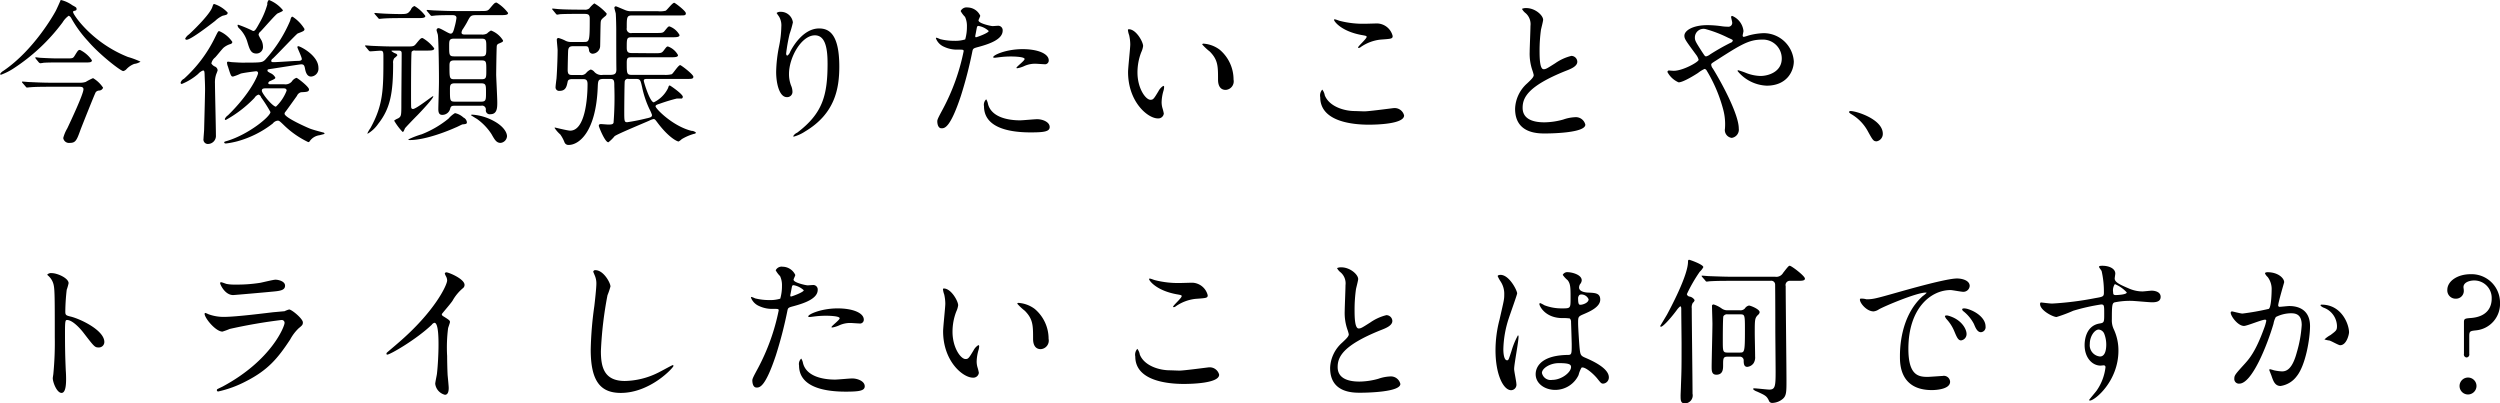 <svg xmlns="http://www.w3.org/2000/svg" width="414.658" height="66.91" viewBox="0 0 414.658 66.91">
  <defs>
    <style>
      .cls-1 {
        fill-rule: evenodd;
      }
    </style>
  </defs>
  <path id="stit04.svg" class="cls-1" d="M774.019,5263.53c-1.482,0-2.834-.08-3.588-0.11-0.182,0-.962-0.08-1.144-0.08a0.062,0.062,0,0,0-.078.06,0.246,0.246,0,0,0,.1.18l0.52,0.6a0.278,0.278,0,0,0,.208.15c0.1,0,.468-0.05.572-0.05,0.884-.08,2.652-0.08,3.276-0.08H778.6c0.416,0,.806,0,0.806.42,0,0.78-2.08,5.2-2.678,6.47a6.192,6.192,0,0,0-.676,1.61,0.959,0.959,0,0,0,1.092.81c0.962,0,1.144-.42,1.794-2.24,0.208-.54,2.366-5.98,2.5-6.16a0.742,0.742,0,0,1,.6-0.28,0.732,0.732,0,0,0,.624-0.47,5.115,5.115,0,0,0-1.664-1.59,9.669,9.669,0,0,0-1.222.63,2.88,2.88,0,0,1-.962.13h-4.784Zm1.014-4.03c-0.754,0-2.08-.06-2.86-0.11-0.078,0-.572-0.08-0.7-0.08-0.052,0-.052.03-0.052,0.06a0.409,0.409,0,0,0,.078.18l0.494,0.6a0.617,0.617,0,0,0,.234.15,4.257,4.257,0,0,0,.572-0.08c0.78-.05,1.742-0.05,2.314-0.05h4.654c0.65,0,1.04,0,1.04-.36a5.138,5.138,0,0,0-1.976-1.72c-0.286,0-.338.08-0.884,0.96-0.26.42-.338,0.45-1.248,0.45h-1.664Zm0.6-9.7c0,0.02-.728,1.69-0.91,1.97-0.182.34-3.536,6.37-8.632,9.81a1.4,1.4,0,0,0-.52.52,0.182,0.182,0,0,0,.182.1,10.367,10.367,0,0,0,2.132-1.09,31.632,31.632,0,0,0,8.06-7.59,3.667,3.667,0,0,1,1.014-1.1,0.852,0.852,0,0,1,.416.39,19.814,19.814,0,0,0,2.808,3.85c1.924,2.24,5.408,4.94,5.824,4.94a1.02,1.02,0,0,0,.521-0.31,3.432,3.432,0,0,1,1.3-.88,2.475,2.475,0,0,0,1.04-.37,13.725,13.725,0,0,0-2.08-.78c-5.981-2.36-9.1-7.04-9.1-7.43a0.184,0.184,0,0,1,.078-0.19c0.442-.1.494-0.13,0.494-0.33,0-.26-0.078-0.29-0.7-0.63A5.355,5.355,0,0,0,775.631,5249.8Zm34.918,13.99c-0.286,0-.494,0-0.494-0.21a0.472,0.472,0,0,1,.338-0.34c0.754-.34.832-0.39,0.832-0.57a1.645,1.645,0,0,0-.806-0.73c-0.468-.26-0.494-0.29-0.494-0.44,0-.18.052-0.18,0.546-0.26,0.6-.08,4.784-0.76,5.044-0.76,0.39,0,.52.13,0.624,0.65,0.1,0.58.312,1.38,1.015,1.38a1.309,1.309,0,0,0,1.222-1.45c0-2.06-3.017-3.59-3.355-3.59a0.146,0.146,0,0,0-.13.18c0,0.16.728,1.61,0.728,1.95,0,0.29-.416.31-0.676,0.31-0.572,0-3.354.21-3.978,0.21-0.234,0-.416,0-0.416-0.23a0.528,0.528,0,0,1,.26-0.37c0.676-.62,3.952-4.11,4.134-4.16,1.014-.39,1.118-0.44,1.118-0.75a6.359,6.359,0,0,0-1.976-2.03c-0.13,0-.26.05-0.39,0.65a22.962,22.962,0,0,1-4.186,6.53c-0.494.41-.52,0.44-3.848,0.44-0.312,0-1.144-.05-1.612-0.08-0.1,0-.546-0.08-0.624-0.08a0.172,0.172,0,0,0-.208.21,1.981,1.981,0,0,0,.156.62c0.468,1.49.52,1.64,0.832,1.64a8.33,8.33,0,0,0,1.274-.49c0.416-.13,2.444-0.39,2.548-0.39a0.3,0.3,0,0,1,.338.31c0,0.29-1.144,3.22-4.992,6.99a1.485,1.485,0,0,0-.52.6,0.154,0.154,0,0,0,.156.18,20.039,20.039,0,0,0,4.758-3.66,1.227,1.227,0,0,1,.676-0.55,0.631,0.631,0,0,1,.416.44,25.139,25.139,0,0,1,1.56,2.45c0,0.73-3.588,3.69-7.15,4.78-0.468.13-.52,0.16-0.52,0.26,0,0.05.026,0.18,0.286,0.18a13.951,13.951,0,0,0,1.872-.36,16.755,16.755,0,0,0,5.9-2.96,1.2,1.2,0,0,1,.806-0.47c0.234,0,.312.05,0.988,0.7a15.115,15.115,0,0,0,4.082,2.86,0.245,0.245,0,0,0,.235-0.13,2.334,2.334,0,0,1,1.638-1.01c0.728-.19.832-0.19,0.832-0.29a0.242,0.242,0,0,0-.208-0.16c-0.494-.13-1.846-0.49-2.262-0.67-0.339-.13-4.161-1.8-4.161-2.45a0.554,0.554,0,0,1,.182-0.36c0.234-.31,1.248-1.72,1.872-2.6a1.027,1.027,0,0,1,.676-0.6c0.884-.05,1.327-0.05,1.327-0.47,0-.44-1.925-1.92-2.081-1.92a1.452,1.452,0,0,0-.78.62,1.386,1.386,0,0,1-1.248.45h-2.158Zm1.924,0.67c0.286,0,.624,0,0.624.39a7.187,7.187,0,0,1-1.768,2.65c-0.546,0-2.34-2.18-2.34-2.65,0-.39.338-0.39,0.832-0.39h2.652Zm-11.388-13.99c-0.13,0-.182.13-0.312,0.52-0.338,1.04-2.548,3.31-3.874,4.53a1.9,1.9,0,0,0-.624.7,0.222,0.222,0,0,0,.26.18c0.65,0,3.77-2.39,4.706-3.12a4.4,4.4,0,0,1,1.248-.86c0.65-.15.832-0.18,0.832-0.52A5.219,5.219,0,0,0,801.085,5250.47Zm9.074-.67a0.886,0.886,0,0,0-.26.75,13.68,13.68,0,0,1-1.066,2.65c-0.858,1.56-.962,1.75-1.3,1.75a19.669,19.669,0,0,0-2.47-1.04,0.093,0.093,0,0,0-.1.1,0.833,0.833,0,0,0,.338.57,5.259,5.259,0,0,1,1.326,2.32c0.338,1.09.546,1.79,1.456,1.79a1.082,1.082,0,0,0,1.092-1.2,2.374,2.374,0,0,0-.286-1.06,5.34,5.34,0,0,1-.442-0.83,0.739,0.739,0,0,1,.312-0.55c0.468-.47,2.548-2.89,2.86-3.02,0.832-.36.858-0.39,0.858-0.54A5.649,5.649,0,0,0,810.159,5249.8Zm-9.542,10.53a1.725,1.725,0,0,1,.624-0.99c0.234-.23,1.2-1.46,1.43-1.64a3.226,3.226,0,0,1,1.066-.57,0.418,0.418,0,0,0,.364-0.36,4.954,4.954,0,0,0-2.184-1.8c-0.182,0-.234.13-0.728,1.12a22.357,22.357,0,0,1-5.122,6.79,1,1,0,0,0-.546.65,0.185,0.185,0,0,0,.208.2,9.7,9.7,0,0,0,2.7-1.66,2.057,2.057,0,0,1,.806-0.57c0.234,0,.234.23,0.26,0.57,0.026,0.88.078,1.64,0.078,2.52,0,0.94-.156,6.66-0.156,6.71,0,0.23-.1,1.3-0.1,1.51a0.731,0.731,0,0,0,.676.88,1.338,1.338,0,0,0,1.378-1.45c0-1.36-.156-7.39-0.156-8.61a4.175,4.175,0,0,1,.156-1.35c0.026-.13.286-0.7,0.286-0.83a0.749,0.749,0,0,0-.52-0.63A1.334,1.334,0,0,1,800.617,5260.33Zm42.094-4.79c-0.234,0-.6,0-0.6-0.33a1.234,1.234,0,0,1,.26-0.63c0.182-.28.546-0.86,0.7-1.17,0.52-.99.572-1.09,1.534-1.09h3.849c0.858,0,1.378,0,1.378-.36a6.683,6.683,0,0,0-1.9-1.72c-0.312,0-.39.1-1.119,0.96-0.364.44-.494,0.44-1.664,0.44h-4.03c-1.2,0-2.366-.05-3.536-0.1-0.182,0-.988-0.08-1.17-0.08a0.069,0.069,0,0,0-.078.05,0.223,0.223,0,0,0,.1.19l0.494,0.59a0.35,0.35,0,0,0,.234.16c0.052,0,.676-0.08.78-0.08,0.884-.05,1.768-0.05,2.652-0.05,0.442,0,.676.13,0.676,0.47a10.249,10.249,0,0,1-.286,1.4c-0.208.81-.312,1.2-0.7,1.2-0.312,0-1.638-.91-2-0.91a0.319,0.319,0,0,0-.312.34c0,0.1.182,0.62,0.208,0.75,0.13,0.68.208,6.84,0.182,8.16,0,0.68-.1,3.54-0.1,4.19,0,0.44.078,0.94,0.624,0.94a1.33,1.33,0,0,0,1.352-1.07c0.13-.44.364-0.44,0.806-0.44h4.316a0.625,0.625,0,0,1,.78.7,0.644,0.644,0,0,0,.78.7c1.119,0,1.119-1.14,1.119-1.97,0-.76-0.182-4.16-0.182-4.61,0-.31.052-4.34,0.1-4.75a0.482,0.482,0,0,1,.312-0.37c0.65-.28.728-0.31,0.728-0.52a3.949,3.949,0,0,0-2-1.66,2.79,2.79,0,0,0-.65.49,1.613,1.613,0,0,1-.91.18h-2.73Zm-1.794,7.41c-0.78,0-.806-0.18-0.806-2.08,0-.67,0-1.04.78-1.04h4.524c0.806,0,.806.21,0.806,1.64,0,1.22,0,1.48-.806,1.48h-4.5Zm-0.026-3.79c-0.832,0-.832-0.26-0.832-1.67,0-.96,0-1.27.832-1.27h4.524c0.806,0,.806.29,0.806,1.46,0,1.19,0,1.48-.806,1.48h-4.524Zm0.13,7.51c-0.832,0-.832-0.18-0.832-1.95,0-.73,0-1.09.806-1.09h4.342c0.832,0,.832.29,0.832,1.51,0,1.25,0,1.53-.832,1.53h-4.316Zm-6.292-13.86c0.858,0,1.378,0,1.378-.36a6.046,6.046,0,0,0-1.794-1.64,0.949,0.949,0,0,0-.6.6c-0.494.73-.7,0.73-1.872,0.73-0.7,0-2.444-.05-3.146-0.11-0.13,0-.806-0.07-0.936-0.07-0.078,0-.1.02-0.1,0.07a0.382,0.382,0,0,0,.1.16l0.52,0.6a0.279,0.279,0,0,0,.234.15c0.078,0,.442-0.05.546-0.05,0.91-.08,2.678-0.08,3.276-0.08h2.392Zm-3.068,5.39c0.52,0,.52.23,0.52,0.57,0,1.17-.052,6.86-0.052,8.14,0,2.08,0,2.21-.546,2.54a2.284,2.284,0,0,0-.65.37,10.241,10.241,0,0,0,1.4,1.87,0.237,0.237,0,0,0,.156-0.08c0.052-.05.208-0.47,0.26-0.54,0.026-.06,1.274-1.38,1.976-2.08,0.624-.63,3.068-3.23,2.652-3.23-0.13,0-2.782,2.13-3.328,2.13a0.284,0.284,0,0,1-.286-0.28c-0.026-.13-0.026-1.77-0.026-2.03,0-.81,0-6.92.1-7.18a0.532,0.532,0,0,1,.572-0.2h1.794c0.858,0,1.378,0,1.378-.37a6.428,6.428,0,0,0-1.924-1.71c-0.286,0-.364.07-1.092,0.96-0.364.44-.494,0.44-1.664,0.44h-1.976c-1.222,0-2.392-.05-3.562-0.1-0.182,0-.988-0.08-1.17-0.08-0.052,0-.078.02-0.078,0.05a0.246,0.246,0,0,0,.1.18l0.494,0.6a0.392,0.392,0,0,0,.234.16c0.208,0,1.456-.11,1.716-0.11,0.494,0,.494.26,0.494,1.15,0,5.22,0,7.8-2.158,11.7a4.786,4.786,0,0,0-.494.85,0.061,0.061,0,0,0,.052.06,5.493,5.493,0,0,0,1.742-1.64c2.054-2.6,2.47-5.23,2.47-10.01a1.238,1.238,0,0,1,.208-0.89,2.033,2.033,0,0,0,.494-0.46,0.394,0.394,0,0,0-.286-0.29,2.262,2.262,0,0,1-.7-0.42c0-.07.156-0.07,0.208-0.07h0.962Zm17.993,14.22c0-.65-0.6-1.69-2.211-2.55a8.713,8.713,0,0,0-3.484-1.04c-0.1,0-.286,0-0.286.08,0,0.02.884,0.57,0.988,0.62a9.328,9.328,0,0,1,2.418,2.52c0.547,0.97.833,1.46,1.509,1.46A1.183,1.183,0,0,0,849.654,5272.42Zm-7.229-3.12a3.009,3.009,0,0,0-1.4-.73,4.237,4.237,0,0,0-1.066.91,16.738,16.738,0,0,1-4.446,2.6,14.5,14.5,0,0,0-2.236.86c0,0.1.234,0.1,0.26,0.1,2.652,0,6.448-1.56,7.592-2.08,0.182-.05,1.066-0.52,1.144-0.52,0.572-.05.728-0.08,0.728-0.36A1,1,0,0,0,842.425,5269.3Zm23.14-7.07a1.576,1.576,0,0,1-1.4-.47,1.175,1.175,0,0,0-.624-0.42,1.988,1.988,0,0,0-.754.57,1.041,1.041,0,0,1-.936.34h-1.222c-0.6,0-.91,0-0.91-0.86,0-.41.052-2.93,0.078-3.22,0.078-.68.442-0.7,0.988-0.7h1.664c0.6,0,.7.02,0.806,0.62a0.616,0.616,0,0,0,.624.63,1.316,1.316,0,0,0,1.222-1.2c0.026-.65.052-3.72,0.1-4.08s0.13-.44.832-1.02a0.555,0.555,0,0,0,.156-0.36,8.215,8.215,0,0,0-2.054-1.69,4.3,4.3,0,0,0-.832.83,1.083,1.083,0,0,1-.832.21h-0.546c-1.456,0-2.808-.03-3.562-0.08-0.182,0-.988-0.1-1.144-0.1a0.068,0.068,0,0,0-.078.08,0.312,0.312,0,0,0,.1.15l0.494,0.6a0.373,0.373,0,0,0,.234.18c0.078,0,.468-0.08.546-0.08,0.91-.05,2.652-0.05,3.276-0.05h0.468c0.754,0,1.118,0,1.118.78,0,3.88-.052,3.88-1.04,3.88h-1.976a1.977,1.977,0,0,1-1.118-.26,6.026,6.026,0,0,0-1.014-.39,0.265,0.265,0,0,0-.312.31c0,0.26.13,1.48,0.13,1.71,0,0.71-.052,2.89-0.182,4.68-0.026.21-.156,1.2-0.156,1.41a0.587,0.587,0,0,0,.676.65c1.04,0,1.17-.78,1.326-1.51,0.078-.44.494-0.44,0.962-0.44h1.456c0.494,0,.884,0,0.884.83,0,2.34-.39,7.72-2.886,7.72-0.416,0-2.5-.52-2.522-0.52a0.069,0.069,0,0,0-.052.08,5.173,5.173,0,0,0,.936,1.07,5.984,5.984,0,0,1,.7,1.3,0.69,0.69,0,0,0,.7.44c1.664,0,4.5-2.08,4.81-9.49,0.052-1.22.052-1.46,1.066-1.46h1.04c0.65,0,.65.39,0.65,1.25a54.052,54.052,0,0,1-.13,6.03c-0.1.21-.234,0.29-0.858,0.29-0.182,0-1.04-.08-1.222-0.08-0.208,0-.364.05-0.364,0.29,0,0.15,1.014,2.73,1.586,2.73a6.383,6.383,0,0,0,1.04-1.02c0.65-.44,4.836-2.16,5.746-2.57a3.113,3.113,0,0,1,.676-0.26c0.234,0,.26.02,0.728,0.65,1.846,2.44,3.224,3.07,3.459,3.07a2.543,2.543,0,0,0,.52-0.39,8.23,8.23,0,0,1,2.08-.89,0.328,0.328,0,0,0,.286-0.18,1.093,1.093,0,0,0-.754-0.31c-3.121-.78-5.955-3.69-5.955-4.06,0-.21.208-0.28,0.7-0.44a29.09,29.09,0,0,1,2.834-.86h0.833a0.357,0.357,0,0,0,.156-0.28c0-.45-2.081-1.88-2.159-1.88-0.182,0-.208.19-0.286,0.42a5.074,5.074,0,0,1-2.366,2.37c-0.65,0-1.664-3.38-1.664-3.57,0-.31.234-0.31,0.7-0.31H879.5c0.754,0,1.066,0,1.066-.36,0-.39-2.028-1.93-2.184-1.93-0.313,0-1.145,1.36-1.4,1.51a4.23,4.23,0,0,1-1.222.11H870.4c-0.884,0-.884-0.21-0.884-2.01,0-.91.208-0.91,0.936-0.91h6.188c0.858,0,1.378,0,1.378-.36a3.079,3.079,0,0,0-1.664-1.43c-0.208,0-.26.08-0.728,0.7-0.312.39-.442,0.42-1.534,0.42l-3.562-.03c-0.624,0-1.014,0-1.014-.86,0-1.61,0-1.76.884-1.76h6.474c0.858,0,1.4,0,1.4-.37a3.122,3.122,0,0,0-1.665-1.43c-0.208,0-.26.08-0.754,0.68-0.312.41-.442,0.41-1.534,0.41H870.4a0.71,0.71,0,0,1-.884-0.83c0-1.77,0-2.08.884-2.08h8.035c0.65,0,.884,0,0.884-0.36,0-.39-1.8-1.74-1.925-1.74-0.312,0-1.2,1.22-1.43,1.32a3.87,3.87,0,0,1-1.274.08h-4.342a2.418,2.418,0,0,1-1.144-.21c-0.442-.18-1.4-0.6-1.482-0.6a0.262,0.262,0,0,0-.26.21c0,0.16.208,0.83,0.234,0.99,0.052,0.73.078,2.29,0.078,2.57,0,1.54,0,5.57.026,6.66,0,0.78-.26.94-1.144,0.94h-1.092Zm5.408,0.67c0.78,0,.806.13,1.092,1.38a16.11,16.11,0,0,0,1.222,3.64,5.926,5.926,0,0,1,.416.96c0,0.34-.234.42-0.936,0.57a32.109,32.109,0,0,1-3.172.63c-0.494,0-.494-0.18-0.494-1.93,0-.2.026-4.49,0.078-4.83a0.5,0.5,0,0,1,.624-0.42h1.17Zm31.85-2.62c0,5.3-.78,8.32-5.044,11.54a1.348,1.348,0,0,0-.65.57,0.094,0.094,0,0,0,.1.08,6.552,6.552,0,0,0,1.872-.86c4.94-2.94,5.668-7.1,5.668-10.76,0-5.46-1.742-6.32-3.354-6.32-2.73,0-4.5,3.28-4.784,3.85a1.289,1.289,0,0,1-.468.65c-0.208,0-.208-0.29-0.208-0.37a27.581,27.581,0,0,1,.572-3.22,16.515,16.515,0,0,0,.546-1.92,2.011,2.011,0,0,0-2-1.75,0.99,0.99,0,0,0-.7.19c0,0.05.39,0.57,0.442,0.67a2.869,2.869,0,0,1,.338,1.61,17.724,17.724,0,0,1-.39,3.33,23.448,23.448,0,0,0-.468,4.14c0,2.05.572,4.21,1.768,4.21a0.872,0.872,0,0,0,.936-0.94,2.655,2.655,0,0,0-.234-0.99,5.274,5.274,0,0,1-.338-1.92c0-2.76,2.08-6.4,4.29-6.4C902.3,5255.67,902.823,5257.42,902.823,5260.28Zm18.2,9.67c0,0.28.078,1.14,0.7,1.14,0.494,0,1.43,0,3.224-5.41a69.079,69.079,0,0,0,1.9-7.38c0.1-.47.208-0.49,1.092-0.73,1.716-.47,3.926-1.22,3.926-2.68a0.742,0.742,0,0,0-.858-0.8c-0.13,0-.7.05-0.806,0.05-0.26,0-2.34-.44-2.34-0.94,0-.13.286-0.65,0.286-0.78a2.345,2.345,0,0,0-2.08-1.37,1.1,1.1,0,0,0-1.17.59,4.135,4.135,0,0,0,.728.97,3.573,3.573,0,0,1,.312,1.61,7.506,7.506,0,0,1-.286,2.13,5.75,5.75,0,0,1-1.846.23,9.607,9.607,0,0,1-2.314-.28,4.975,4.975,0,0,0-.6-0.24,0.114,0.114,0,0,0-.1.11,2.482,2.482,0,0,0,1.352,1.4,5.028,5.028,0,0,0,2.314.47c0.832,0,.936,0,0.936.26a34.964,34.964,0,0,1-3.432,9.57C921.153,5269.38,921.023,5269.64,921.023,5269.95Zm6.318-14.3c0.13-.63.13-0.7,0.234-1.22,0.052-.26.13-0.32,0.286-0.32a3.354,3.354,0,0,1,1.69.84c0,0.33-1.976,1.04-2.106,1.04C927.289,5255.99,927.315,5255.83,927.341,5255.65Zm2.964,3.69a0.4,0.4,0,0,0,.234.05c0.1,0,.7-0.08.858-0.1a14.975,14.975,0,0,1,1.872-.11c0.39,0,2.236.03,2.236,0.42,0,0.29-1.352,1.27-1.352,1.46,0,0.07.078,0.07,0.13,0.07a4.551,4.551,0,0,0,1.092-.33,4.331,4.331,0,0,1,1.924-.42c0.208,0,1.222.08,1.456,0.08a0.626,0.626,0,0,0,.754-0.63c0-1.14-1.872-1.87-4.342-1.87C932.385,5257.96,930.123,5259,930.305,5259.34Zm-1.17,6.94a1.236,1.236,0,0,0-.364,1.15c0,3.27,3.51,4.34,7.722,4.34,2.21,0,3.172-.13,3.172-0.89,0-.85-1.2-1.3-2.08-1.3-0.416,0-2.392.19-2.834,0.19-1.976,0-4.784-.5-5.33-2.76A2.028,2.028,0,0,0,929.135,5266.28Zm23.66-11.62a0.148,0.148,0,0,0-.156.1,3.488,3.488,0,0,0,.208.89,7.191,7.191,0,0,1,.182,1.51c0,0.67-.364,3.87-0.364,4.6,0,4.96,3.276,7.69,4.94,7.69a0.917,0.917,0,0,0,.988-0.8,6.69,6.69,0,0,0-.208-0.86,3.52,3.52,0,0,1-.156-1.04,7.316,7.316,0,0,1,.338-1.98,2.911,2.911,0,0,0,.078-0.52,0.179,0.179,0,0,0-.13-0.2,2.238,2.238,0,0,0-.806.88c-0.78,1.3-.884,1.43-1.326,1.43-0.806,0-2.158-1.9-2.158-4.52a9.233,9.233,0,0,1,.624-3.36,3.511,3.511,0,0,0,.312-1.04C955.161,5256.74,953.991,5254.66,952.8,5254.66Zm12.4,2.39a0.2,0.2,0,0,0-.234.13,9.18,9.18,0,0,0,1.248,1.17c1.378,1.38,1.378,2.47,1.378,4.63,0,0.34,0,1.74,1.274,1.74a1.422,1.422,0,0,0,1.3-1.71,6.477,6.477,0,0,0-2.315-4.97A5.072,5.072,0,0,0,965.2,5257.05Zm22.62-3.77c-0.13-.02-0.7-0.26-0.858-0.26-0.052,0-.13,0-0.13.08,0,0.26,1.2,1.9,4.576,2.52,0.754,0.13.832,0.16,0.832,0.31,0,0.32-1.43,1.54-1.43,1.77a0.061,0.061,0,0,0,.078.05,0.455,0.455,0,0,0,.364-0.13,7.068,7.068,0,0,1,3.276-1.24c1.794-.13,2.028-0.13,2.028-0.6a2.732,2.732,0,0,0-2.548-2.08c-0.286,0-1.742.05-2.054,0.05A15.5,15.5,0,0,1,987.817,5253.28Zm2.47,14.95c-1.846,0-4.264-.78-4.992-2.6a2.161,2.161,0,0,0-.416-0.96,1.463,1.463,0,0,0-.338,1.27c0,4.09,5.486,4.55,8.06,4.55,1.43,0,5.85-.13,5.85-1.53a1.612,1.612,0,0,0-1.716-1.22c-0.13,0-4.082.54-4.862,0.54C991.613,5268.28,990.469,5268.23,990.287,5268.23Zm26.573-.36c0,4.08,3.77,4.08,4.97,4.08,1.37,0,6.68-.13,6.68-1.46a1.611,1.611,0,0,0-1.72-1.24,6.792,6.792,0,0,0-1.95.39,12,12,0,0,1-3.12.46c-2.1,0-3.61-.65-3.61-2.41,0-1.69.88-3.59,7.07-6.09,0.94-.36,2-0.78,2-1.56a1,1,0,0,0-.99-0.96,8,8,0,0,0-2.67,1.22c-1.41.89-1.56,0.99-1.93,0.99-0.67,0-.67-2.11-0.67-3.09a25.394,25.394,0,0,1,.23-3.44c0.05-.26.36-1.43,0.36-1.66,0-.75-1.32-1.95-2.8-1.95a1.555,1.555,0,0,0-.71.13,2.216,2.216,0,0,0,.63.73,2.424,2.424,0,0,1,.78,2.1c0,0.68-.13,3.7-0.13,4.29a8.448,8.448,0,0,0,.44,3.05,6.731,6.731,0,0,1,.23.8c0,0.34-.33.68-1.11,1.41A5.889,5.889,0,0,0,1016.86,5267.87Zm25.5-6.37a0.254,0.254,0,0,0-.23.26,3.83,3.83,0,0,0,1.85,1.71c0.8,0,2.93-1.37,3.22-1.56a5.215,5.215,0,0,1,1.09-.67,0.526,0.526,0,0,1,.37.31,24.616,24.616,0,0,1,2.73,6.47,9.4,9.4,0,0,1,.28,3.12,1.31,1.31,0,0,0,1.12,1.54,1.379,1.379,0,0,0,1.17-1.56c0-2.29-2.73-7.41-4.29-9.93a1.2,1.2,0,0,1-.28-0.63c0-.18,0-0.21.78-0.7,4.1-2.63,5.46-3.48,7.61-3.48a3.128,3.128,0,0,1,3.31,3.14c0,2.19-2.19,2.89-3.54,2.89a7.082,7.082,0,0,1-2.55-.57c-0.15-.06-1.04-0.37-1.09-0.37a0.133,0.133,0,0,0-.16.11,6.582,6.582,0,0,0,4.84,2.44c3.41,0,4.5-2.47,4.5-4.03a5.013,5.013,0,0,0-4.99-4.68,10.657,10.657,0,0,0-2.53.39,7.665,7.665,0,0,1-.78.23,0.2,0.2,0,0,1-.18-0.23c0-.13.13-0.62,0.13-0.75a3.046,3.046,0,0,0-1.87-2.5,0.179,0.179,0,0,0-.18.18c0,0.13.18,0.78,0.18,0.91a0.637,0.637,0,0,1-.73.7,7.494,7.494,0,0,1-.96-0.07,16.967,16.967,0,0,0-2.42-.19c-2.44,0-3.82.91-3.82,1.75,0,0.54.21,0.8,1.95,3.17a2.258,2.258,0,0,1,.41.83c0,0.36-2.62,1.82-4.1,1.82C1042.86,5261.55,1042.47,5261.5,1042.36,5261.5Zm6.19-6.84a20.188,20.188,0,0,1,3.62,1.4c0.73,0.32.8,0.37,0.8,0.47a0.483,0.483,0,0,1-.36.37,36.776,36.776,0,0,0-3.43,1.95,1.6,1.6,0,0,1-.63.31c-0.21,0-.23-0.08-0.7-0.78-1.07-1.67-1.17-1.85-1.17-2.37A1.434,1.434,0,0,1,1048.55,5254.66Zm29.3,17.34c0-2.42-4.42-3.77-5.33-3.77a0.238,0.238,0,0,0-.28.18,1.143,1.143,0,0,0,.36.32,7.288,7.288,0,0,1,2.73,2.78c0.86,1.56.96,1.74,1.51,1.74A1.247,1.247,0,0,0,1077.85,5272ZM773.4,5295.35l0.052,0.1a2.872,2.872,0,0,1,.884,1.2c0.312,0.83.312,1.66,0.312,9.1a53.886,53.886,0,0,1-.234,6.03c0,0.1-.1.65-0.1,0.75,0,0.68.676,2.45,1.456,2.45,0.754,0,.754-1.72.754-2.37,0-.39-0.026-1.04-0.052-1.33-0.1-2.34-.13-3.71-0.13-6.47,0-1.92.1-1.92,0.364-1.92,0.806,0,2.028,1.22,2.756,2.18,1.742,2.26,1.82,2.37,2.47,2.37a0.9,0.9,0,0,0,.936-0.91c0-1.95-4.03-3.85-5.616-4.22-0.754-.18-0.858-0.26-0.858-0.83a33.651,33.651,0,0,1,.234-3.61,7.731,7.731,0,0,0,.312-1.09c0-.84-1.872-1.67-2.808-1.67A0.9,0.9,0,0,0,773.4,5295.35Zm28.834,1.27a0.146,0.146,0,0,0-.156.18c0,0.18.78,1.95,2.158,1.95,0.182,0,5.772-.49,6.188-0.54,1.508-.13,2.418-0.21,2.418-1.02,0-.75-1.144-0.99-1.586-0.99-0.364,0-2.158.45-2.548,0.52a24.256,24.256,0,0,1-4.16.29,6.641,6.641,0,0,1-1.378-.1C803.009,5296.88,802.385,5296.62,802.229,5296.62Zm-0.65,17.76a0.249,0.249,0,0,0-.052.15,0.205,0.205,0,0,0,.234.21,18.376,18.376,0,0,0,4.6-1.69c3.666-1.87,5.278-3.82,7.332-6.94a7.489,7.489,0,0,1,1.4-1.85c0.6-.49.7-0.59,0.7-0.98,0-.6-1.846-2.14-2.288-2.14a4.669,4.669,0,0,0-.754.29c-0.026,0-1.742.16-1.794,0.16-0.962.1-6.136,0.78-8.268,0.78a7.222,7.222,0,0,1-2.574-.45,4.7,4.7,0,0,0-.468-0.2,0.144,0.144,0,0,0-.156.13c0,0.72,1.846,2.96,2.964,2.96a11.544,11.544,0,0,0,1.2-.44,86.406,86.406,0,0,1,8.554-1.48,0.466,0.466,0,0,1,.546.49c0,0.55-2.132,6.16-10.244,10.53C802.359,5313.99,801.631,5314.33,801.579,5314.38Zm37.258-12.48c0.494-.63,1.326-1.56,1.768-2.19a7.439,7.439,0,0,1,1.768-2.13,0.659,0.659,0,0,0,.234-0.52c0-.99-2.626-2.08-3.016-2.08a0.262,0.262,0,0,0-.26.21,3.513,3.513,0,0,0,.182.42,1.43,1.43,0,0,1,.208.72c0,0.73-2.028,5.15-8.164,10.4-0.416.37-1.144,0.97-1.82,1.56a0.263,0.263,0,0,0-.078.19,0.128,0.128,0,0,0,.13.15c0.468,0,4.836-2.52,7.384-4.96a0.772,0.772,0,0,1,.442-0.32c0.676,0,.676,2.73.676,3.67,0,1.38-.1,3.38-0.26,4.78-0.026.26-.286,1.41-0.286,1.67a2.141,2.141,0,0,0,1.612,1.82c0.624,0,.624-0.89.624-1.15,0-.33-0.156-1.84-0.182-2.15-0.052-1.02-.078-2.42-0.078-3.12a25.241,25.241,0,0,1,.156-4.61c0.026-.15.312-0.88,0.312-1.04,0-.23-0.1-0.33-1.118-0.96A0.417,0.417,0,0,1,838.837,5301.9Zm25.48-7.28a0.325,0.325,0,0,0-.364.26c0,0.02.26,0.62,0.286,0.7a3.268,3.268,0,0,1,.234,1.27c0,0.73-.234,2.86-0.338,3.72a59.394,59.394,0,0,0-.6,7.23c0,5.23,1.612,7.18,4.992,7.18,4.888,0,8.736-4.19,8.736-4.48a0.122,0.122,0,0,0-.13-0.13c-0.1,0-2.08,1.1-2.47,1.28a12.828,12.828,0,0,1-5.46,1.35c-3.484,0-3.978-2.34-3.978-4.97a62.371,62.371,0,0,1,1.092-9.25,12.14,12.14,0,0,0,.494-1.46C866.813,5296.72,865.669,5294.62,864.317,5294.62Zm26.026,18.33c0,0.28.078,1.14,0.7,1.14,0.494,0,1.43,0,3.224-5.41a69.079,69.079,0,0,0,1.9-7.38c0.1-.47.208-0.49,1.092-0.73,1.716-.47,3.926-1.22,3.926-2.68a0.742,0.742,0,0,0-.858-0.8c-0.13,0-.7.05-0.806,0.05-0.26,0-2.34-.44-2.34-0.94,0-.13.286-0.65,0.286-0.78a2.345,2.345,0,0,0-2.08-1.37,1.1,1.1,0,0,0-1.17.59,4.135,4.135,0,0,0,.728.97,3.573,3.573,0,0,1,.312,1.61,7.506,7.506,0,0,1-.286,2.13,5.75,5.75,0,0,1-1.846.23,9.607,9.607,0,0,1-2.314-.28,4.975,4.975,0,0,0-.6-0.24,0.114,0.114,0,0,0-.1.11,2.482,2.482,0,0,0,1.352,1.4,5.028,5.028,0,0,0,2.314.47c0.832,0,.936,0,0.936.26a34.964,34.964,0,0,1-3.432,9.57C890.473,5312.38,890.343,5312.64,890.343,5312.95Zm6.318-14.3c0.13-.63.13-0.7,0.234-1.22,0.052-.26.13-0.32,0.286-0.32a3.354,3.354,0,0,1,1.69.84c0,0.33-1.976,1.04-2.106,1.04C896.609,5298.99,896.635,5298.83,896.661,5298.65Zm2.964,3.69a0.4,0.4,0,0,0,.234.05c0.1,0,.7-0.08.858-0.1a14.975,14.975,0,0,1,1.872-.11c0.39,0,2.236.03,2.236,0.42,0,0.29-1.352,1.27-1.352,1.46,0,0.07.078,0.07,0.13,0.07a4.551,4.551,0,0,0,1.092-.33,4.331,4.331,0,0,1,1.924-.42c0.208,0,1.222.08,1.456,0.08a0.627,0.627,0,0,0,.755-0.63c0-1.14-1.873-1.87-4.343-1.87C901.705,5300.96,899.443,5302,899.625,5302.34Zm-1.17,6.94a1.236,1.236,0,0,0-.364,1.15c0,3.27,3.51,4.34,7.722,4.34,2.21,0,3.173-.13,3.173-0.89,0-.85-1.2-1.3-2.081-1.3-0.416,0-2.392.19-2.834,0.19-1.976,0-4.784-.5-5.33-2.76A2.028,2.028,0,0,0,898.455,5309.28Zm23.66-11.62a0.148,0.148,0,0,0-.156.1,3.488,3.488,0,0,0,.208.89,7.191,7.191,0,0,1,.182,1.51c0,0.67-.364,3.87-0.364,4.6,0,4.96,3.276,7.69,4.94,7.69a0.917,0.917,0,0,0,.988-0.8,6.69,6.69,0,0,0-.208-0.86,3.52,3.52,0,0,1-.156-1.04,7.316,7.316,0,0,1,.338-1.98,2.911,2.911,0,0,0,.078-0.52,0.179,0.179,0,0,0-.13-0.2,2.238,2.238,0,0,0-.806.88c-0.78,1.3-.884,1.43-1.326,1.43-0.806,0-2.158-1.9-2.158-4.52a9.233,9.233,0,0,1,.624-3.36,3.511,3.511,0,0,0,.312-1.04C924.481,5299.74,923.311,5297.66,922.115,5297.66Zm12.4,2.39a0.2,0.2,0,0,0-.234.13,9.18,9.18,0,0,0,1.248,1.17c1.378,1.38,1.378,2.47,1.378,4.63,0,0.34,0,1.74,1.274,1.74a1.421,1.421,0,0,0,1.3-1.71,6.476,6.476,0,0,0-2.314-4.97A5.072,5.072,0,0,0,934.517,5300.05Zm22.62-3.77c-0.13-.02-0.7-0.26-0.858-0.26-0.052,0-.13,0-0.13.08,0,0.26,1.2,1.9,4.576,2.52,0.754,0.13.832,0.16,0.832,0.31,0,0.32-1.43,1.54-1.43,1.77a0.061,0.061,0,0,0,.078.05,0.455,0.455,0,0,0,.364-0.13,7.068,7.068,0,0,1,3.276-1.24c1.794-.13,2.028-0.13,2.028-0.6a2.732,2.732,0,0,0-2.548-2.08c-0.286,0-1.742.05-2.054,0.05A15.5,15.5,0,0,1,957.137,5296.28Zm2.47,14.95c-1.846,0-4.264-.78-4.992-2.6a2.161,2.161,0,0,0-.416-0.96,1.463,1.463,0,0,0-.338,1.27c0,4.09,5.486,4.55,8.06,4.55,1.43,0,5.85-.13,5.85-1.53a1.612,1.612,0,0,0-1.716-1.22c-0.13,0-4.082.54-4.862,0.54C960.933,5311.28,959.789,5311.23,959.607,5311.23Zm26.572-.36c0,4.08,3.77,4.08,4.966,4.08,1.378,0,6.682-.13,6.682-1.46a1.611,1.611,0,0,0-1.716-1.24,6.769,6.769,0,0,0-1.95.39,12,12,0,0,1-3.12.46c-2.106,0-3.614-.65-3.614-2.41,0-1.69.884-3.59,7.072-6.09,0.936-.36,2-0.78,2-1.56a1,1,0,0,0-.988-0.96,8.071,8.071,0,0,0-2.678,1.22c-1.4.89-1.56,0.99-1.924,0.99-0.676,0-.676-2.11-0.676-3.09a24.609,24.609,0,0,1,.234-3.44c0.052-.26.364-1.43,0.364-1.66,0-.75-1.326-1.95-2.808-1.95a1.525,1.525,0,0,0-.7.13,2.19,2.19,0,0,0,.624.73,2.408,2.408,0,0,1,.78,2.1c0,0.68-.13,3.7-0.13,4.29a8.4,8.4,0,0,0,.442,3.05,6.442,6.442,0,0,1,.234.8c0,0.34-.338.68-1.118,1.41A5.888,5.888,0,0,0,986.179,5310.87Zm41.7-.08c0.47-.23,1.82.86,2.58,1.77,0.62,0.78.7,0.88,1.01,0.88a1.026,1.026,0,0,0,.94-1.04c0-1.53-2.73-2.75-4.01-3.3-0.65-.29-0.72-0.47-0.83-1.43-0.08-.7-0.26-3.64-0.26-4.21,0-1.12,0-1.15.96-1.56s2.71-1.17,2.71-2.39c0-1.1-.86-1.12-2-1.17-0.16,0-1.51-.06-1.51-0.84a1.226,1.226,0,0,1,.15-0.54,1.1,1.1,0,0,0,.29-0.65c0-.99-1.74-1.35-2.26-1.35a0.85,0.85,0,0,0-.89.44,4.457,4.457,0,0,0,.81.88c0.49,0.6.49,1.33,0.49,2.97,0,1.71,0,1.71-1.43,1.71a7.849,7.849,0,0,1-2.91-.52,4.651,4.651,0,0,0-.7-0.36,0.152,0.152,0,0,0-.13.18c0,0.26.91,2.31,3.85,2.31a7.394,7.394,0,0,1,1.19.06,0.812,0.812,0,0,1,.21.62c0.03,0.73.11,3.48,0.11,3.64,0,1.61,0,1.79-.65,1.79-5.33.08-5.33,2.84-5.33,3.2,0,1.54,1.5,2.6,3.25,2.6a4.288,4.288,0,0,0,3.87-2.47A4.45,4.45,0,0,1,1027.88,5310.79Zm-0.36-12.04a0.514,0.514,0,0,1,.31-0.1,1.317,1.317,0,0,1,1.22.8c0,0.6-.98.91-1.35,0.91-0.18,0-.39,0-0.39-0.98A0.818,0.818,0,0,1,1027.52,5298.75Zm-3.41,11.29c1.67,0,2.03.2,2.03,0.65,0,0.88-1.58,2.13-3.12,2.13a1.48,1.48,0,0,1-1.71-1.15C1021.31,5310.92,1022.63,5310.04,1024.11,5310.04Zm-7.41.96c0-.76.73-4.5,0.73-5.33,0-.05,0-0.24-0.1-0.24a12.592,12.592,0,0,0-1.07,2.6c-0.47,1.43-.49,1.54-0.73,1.54-0.62,0-.62-1.67-0.62-1.82a17.406,17.406,0,0,1,.93-5.23c0.21-.65,1.36-3.85,1.36-4.05,0-.47-1.3-3.07-2.76-3.07-0.16,0-.47.05-0.47,0.21a5.509,5.509,0,0,0,.5.91,3.71,3.71,0,0,1,.59,2.15c0,0.81-.05.94-0.78,4.14a20.039,20.039,0,0,0-.67,5.09c0,4.03,1.3,6.63,2.6,6.63a0.907,0.907,0,0,0,.86-1.06C1017.07,5313.1,1016.7,5311.39,1016.7,5311Zm37.39-2.03a0.62,0.62,0,0,1,.68.7c0.02,0.34,0,.99.6,0.99a1.456,1.456,0,0,0,1.04-.6,1.815,1.815,0,0,0,.26-1.12c0-.62-0.06-3.3-0.06-3.84,0-2.29,0-2.53.55-3.07a0.66,0.66,0,0,0,.26-0.44c0-.5-1.51-1.1-1.77-1.1a1.045,1.045,0,0,0-.67.47,0.964,0.964,0,0,1-.86.31h-1.93a1.6,1.6,0,0,1-1.09-.31,4.656,4.656,0,0,0-1.3-.65,0.25,0.25,0,0,0-.28.31c0,0.47.07,2.47,0.07,2.89,0,1.14-.13,6.11-0.13,7.12,0,0.65,0,1.33.78,1.33,1.12,0,1.12-.99,1.12-1.56,0-1.12,0-1.43.73-1.43h2Zm0.08-7.02c0.81,0,.81.08,0.81,2.7,0,3.62-.08,3.64-0.86,3.64h-2c-0.81,0-.81-0.2-0.81-2.02,0-.29,0-3.83.1-4.01a0.691,0.691,0,0,1,.71-0.31h2.05Zm-9.86,13.52c0,0.7,0,1.25.71,1.25a1.324,1.324,0,0,0,1.27-1.61c0-2.24-.13-12.12-0.13-14.15a1.489,1.489,0,0,1,.18-0.93,0.689,0.689,0,0,0,.29-0.45,1.243,1.243,0,0,0-.89-0.59,0.528,0.528,0,0,1-.39-0.39,24.4,24.4,0,0,1,2.14-3.72,2.834,2.834,0,0,0,.59-0.76c0-.44-2.23-1.22-2.34-1.22-0.2,0-.2.18-0.2,0.31,0,2.32-3.02,7.91-3.49,8.79-0.18.31-1.12,1.87-1.12,1.87a0.12,0.12,0,0,0,.13.13c0.29,0,1.36-1.09,2.55-2.67a3.558,3.558,0,0,1,.63-0.71c0.18,0,.18.32,0.18,0.45,0,0.91.05,4.94,0.05,5.77,0,3.92,0,4.24-.1,6.84C1044.37,5314.01,1044.31,5315.21,1044.31,5315.47Zm14.88-19.08a0.646,0.646,0,0,1,.8.65c0,0.15.03,2.05,0.03,7.33,0,1.01.05,6.03,0.05,7.15,0,2.34-.08,2.91-1.04,2.91-0.36,0-2.1-.21-2.52-0.21a0.154,0.154,0,0,0-.18.13,1.381,1.381,0,0,0,.62.39c1.38,0.63,1.61.73,1.98,1.46a0.575,0.575,0,0,0,.6.44,2.814,2.814,0,0,0,1.76-.7c0.58-.52.58-1.22,0.58-3.04,0-2.24-.13-13.16-0.13-15.63a0.7,0.7,0,0,1,.75-0.88h1.07c0.85,0,1.37,0,1.37-.37,0-.44-2.23-2.13-2.52-2.13-0.15,0-.26.1-1.09,1.17a1.3,1.3,0,0,1-1.35.65h-7.36c-0.78,0-2.31-.05-3.59-0.1-0.16,0-.96-0.08-1.14-0.08-0.06,0-.08,0-0.08.05a0.286,0.286,0,0,0,.1.18l0.5,0.57a0.337,0.337,0,0,0,.23.19c0.08,0,.47-0.06.55-0.06,0.83-.05,1.74-0.07,3.3-0.07h6.71Zm14.92,2.96c-0.34.36,0.91,2.11,2.21,2.11a1.949,1.949,0,0,0,.88-0.34c0.86-.5,6.25-2.78,7.75-2.78,0.06,0,.16,0,0.16.05a4.884,4.884,0,0,1-.65.54c-3.74,3.36-3.77,8.87-3.77,10.01,0,1.23,0,5.57,5.3,5.57,0.16,0,3.02,0,3.02-1.38a1.039,1.039,0,0,0-1.27-.96c-0.24,0-2.08.15-2.47,0.15-1.54,0-3.18-.28-3.18-4.65,0-6.71,3.7-9.75,7-9.75,0.28,0,1.77.29,2.1,0.29a1.047,1.047,0,0,0,1.07-.97c0-.88-1.17-1.24-2.11-1.24-1.71,0-7.67,1.69-9.98,2.34-3.56,1.01-3.95,1.11-5.05,1.11A2.777,2.777,0,0,0,1074.11,5299.35Zm17.92,1.74a2.583,2.583,0,0,0-.65-0.13c-0.08,0-.37,0-0.37.16a0.507,0.507,0,0,0,.24.34,6.57,6.57,0,0,1,1.71,2.08c0.26,0.62.55,1.37,1.17,1.37a0.835,0.835,0,0,0,.76-0.96C1094.89,5302.7,1093.56,5301.59,1092.03,5301.09Zm-3.36,1.07c-0.23-.05-0.52-0.03-0.52.1a1.3,1.3,0,0,0,.26.47,6.751,6.751,0,0,1,1.3,2.03c0.42,1.01.65,1.51,1.12,1.51a1.054,1.054,0,0,0,.91-1.07C1091.74,5304.37,1090.88,5302.76,1088.67,5302.16Zm15.39-2.19a0.292,0.292,0,0,0-.13.26c0,1.07,2.16,2.16,2.73,2.16a24.138,24.138,0,0,0,2.78-1.04,33.443,33.443,0,0,1,4.61-1.04c0.52,0,.52.16,0.52,1.56,0,1.33,0,1.48-.73,1.59-2.52.39-2.52,3.25-2.52,3.59,0,2.08,1.25,3.4,2.65,3.4,0.08,0,.47-0.05.55-0.05a0.3,0.3,0,0,1,.26.36,8.466,8.466,0,0,1-1.46,3.83c-0.18.26-1.25,1.5-1.25,1.56a0.12,0.12,0,0,0,.13.1c0.81,0,4.73-3.22,4.73-8.27a8.281,8.281,0,0,0-.75-3.51,3.416,3.416,0,0,1-.34-1.69c0-2.29.05-2.65,0.42-2.81a12.546,12.546,0,0,1,2.81-.26c0.49,0,2.91.24,3.45,0.24,0.91,0,1.41-.24,1.41-0.91,0-.91-1.15-1.02-1.48-1.02-0.21,0-1.3.13-1.56,0.13a5.69,5.69,0,0,1-2.29-.52c-1.54-.65-2.29-1.04-2.29-1.63,0-.13.1-0.68,0.1-0.81,0-.83-1.01-1.3-2.15-1.3-0.16,0-.55,0-0.55.18,0,0.13.42,0.6,0.44,0.73a15.393,15.393,0,0,1,.37,3.54c0,0.67-.16.7-1.51,0.93a52.294,52.294,0,0,1-7.08.89C1105.57,5300.16,1104.32,5300,1104.06,5299.97Zm12.28-3.04a5.655,5.655,0,0,1,1.97,1.38c0,0.39-1.69.44-1.79,0.44-0.37,0-.47-0.08-0.47-0.49A1.81,1.81,0,0,1,1116.34,5296.93Zm-1.77,8.22a4.984,4.984,0,0,1,.34,1.82c0,0.41-.03,1.97-1.04,1.97a1.879,1.879,0,0,1-1.69-2.08c0-1.32.83-2.39,1.48-2.39A1.108,1.108,0,0,1,1114.57,5305.15Zm23.19-1.28c0.52,0,2.94-1.04,3.51-1.04a0.178,0.178,0,0,1,.18.21,7.347,7.347,0,0,1-.36,1.22c-1.41,3.9-2.5,5.1-3.2,5.88-1.56,1.72-1.74,1.92-1.74,2.47a0.762,0.762,0,0,0,.83.83c2.1,0,4.63-6.39,5.67-9.93a3.472,3.472,0,0,1,.39-1.12,5.685,5.685,0,0,1,2.49-.62c0.76,0,1.8.13,1.8,1.95a20.37,20.37,0,0,1-.81,4.52c-0.75,2.81-1.71,3.17-2.47,3.17a7.585,7.585,0,0,1-1.32-.18,6.164,6.164,0,0,0-.65-0.18,0.121,0.121,0,0,0-.13.13c0,0.05.28,0.73,0.33,0.86,0.29,0.83.55,1.79,1.54,1.79a4.063,4.063,0,0,0,2.65-1.58c1.51-1.82,2.24-6.3,2.24-8.35,0-2.39-1.51-3.33-3.46-3.33-0.21,0-1.41.13-1.54,0.13a0.232,0.232,0,0,1-.28-0.23c0-.5.99-3.8,0.99-3.85,0-.68-1.02-1.66-2.76-1.66-0.1,0-.42.02-0.42,0.2a1.714,1.714,0,0,0,.45.6,3.352,3.352,0,0,1,.65,2.21c0,0.13-.03,2.76-0.47,3.07a42.517,42.517,0,0,1-4.37.78c-0.29,0-1.64-.36-1.72-0.36a0.222,0.222,0,0,0-.23.2C1135.55,5302.24,1136.74,5303.87,1137.76,5303.87Zm17.42,1.07c0-1.33-1.22-4.6-4.55-4.6a0.14,0.14,0,0,0-.18.15,1.464,1.464,0,0,0,.62.39,3.342,3.342,0,0,1,2.11,2.99c0,0.71-.11.78-1.07,1.51a4.618,4.618,0,0,0-1.01.73,4.191,4.191,0,0,0,.83.18c0.31,0.08,1.51.78,1.77,0.78C1154.79,5307.07,1155.18,5305.25,1155.18,5304.94Zm23.66-5.59c0,1.25-.6,2.96-3.38,3.2-1.01.08-1.22,0.1-1.22,0.67v5.28a0.483,0.483,0,0,0,.44.6,0.49,0.49,0,0,0,.44-0.6v-2.91c0-.86.13-0.88,1.15-0.99a4.4,4.4,0,0,0,3.95-4.55,4.715,4.715,0,0,0-4.89-4.76c-2.16,0-3.85,1.15-3.85,2.6a1.373,1.373,0,0,0,1.43,1.46,1.291,1.291,0,0,0,1.3-1.43c0-.13-0.05-0.36-0.05-0.49,0-.78.99-1.1,1.77-1.1A2.889,2.889,0,0,1,1178.84,5299.35Zm-3.93,15.89a1.421,1.421,0,0,0,1.41-1.41A1.405,1.405,0,1,0,1174.91,5315.24Z" transform="translate(-765.562 -5249.81)"/>
</svg>
